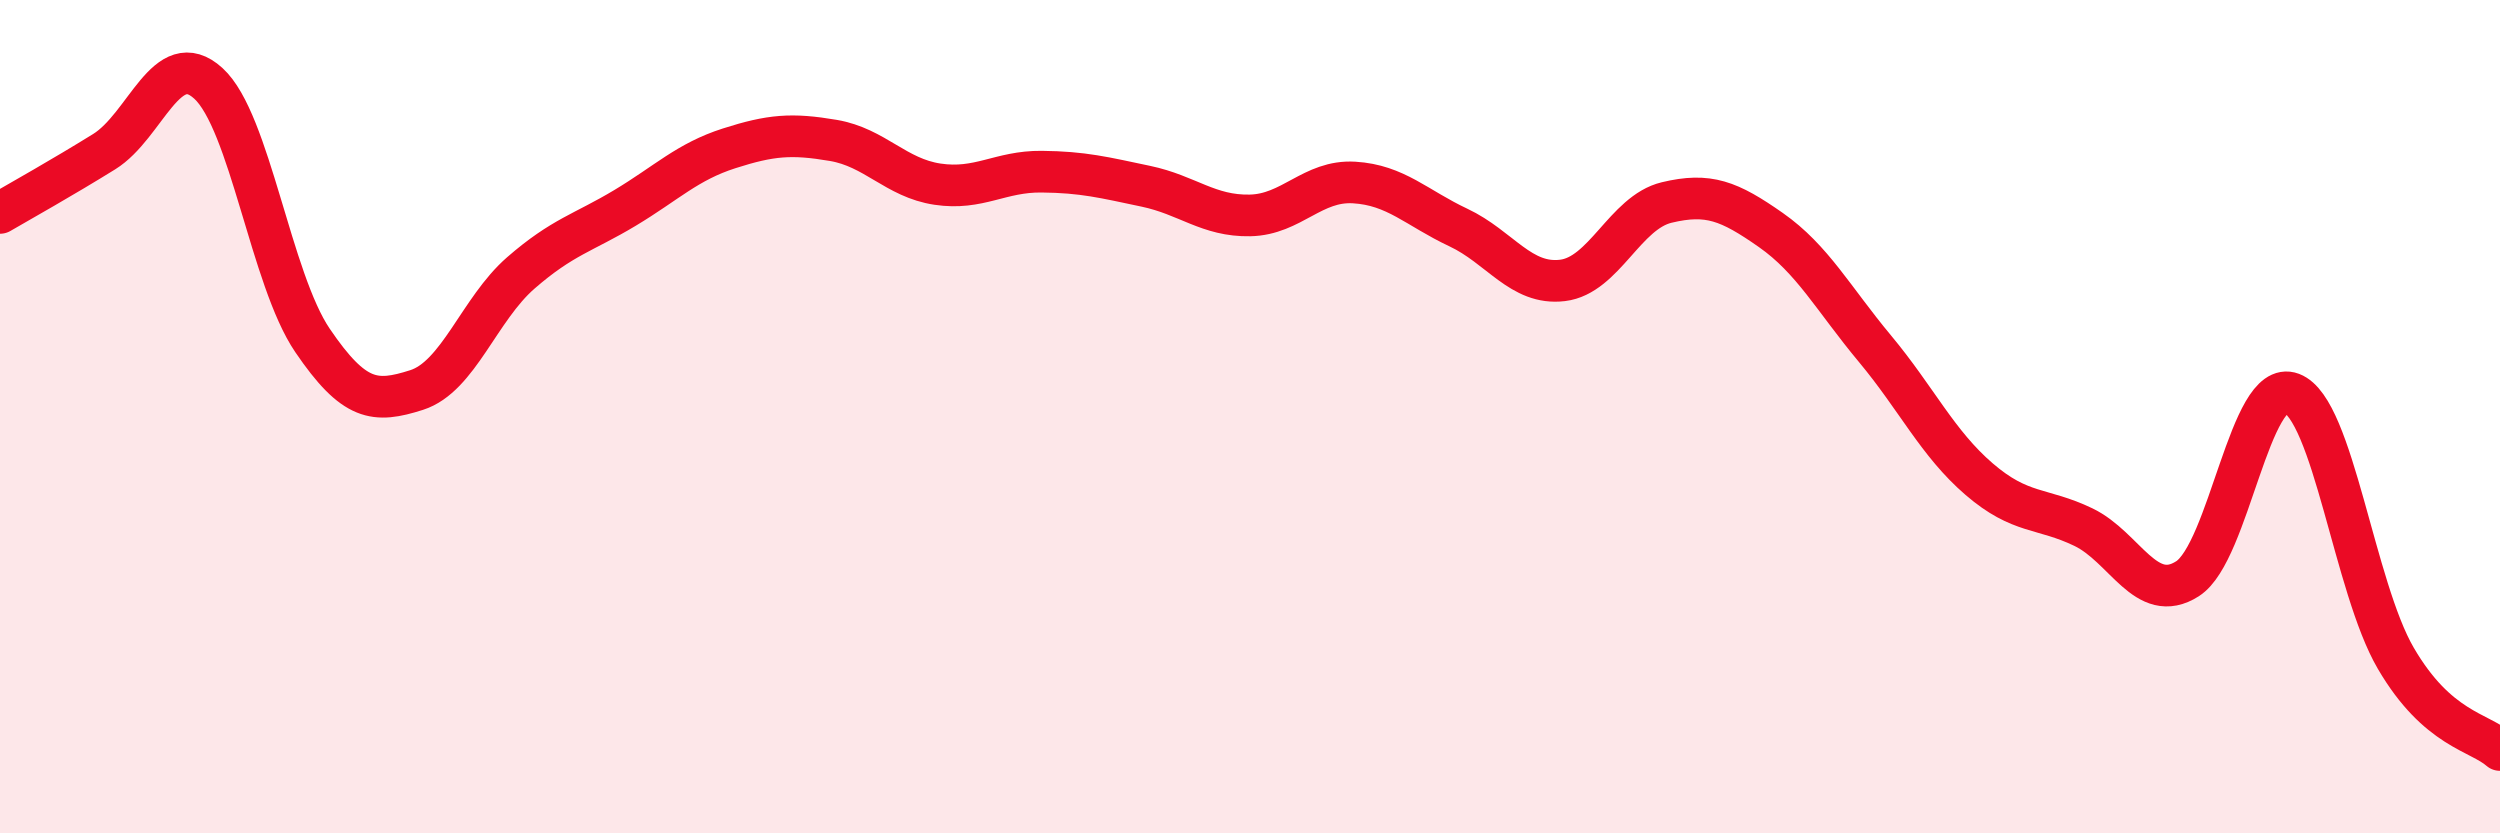 
    <svg width="60" height="20" viewBox="0 0 60 20" xmlns="http://www.w3.org/2000/svg">
      <path
        d="M 0,5.11 C 0.5,4.82 1.5,4.26 2.5,3.64 C 3.5,3.02 4,1.09 5,2 C 6,2.91 6.5,6.7 7.5,8.17 C 8.5,9.64 9,9.68 10,9.36 C 11,9.04 11.5,7.42 12.5,6.55 C 13.5,5.68 14,5.59 15,4.99 C 16,4.39 16.5,3.88 17.5,3.56 C 18.5,3.24 19,3.2 20,3.37 C 21,3.54 21.5,4.27 22.5,4.42 C 23.5,4.57 24,4.11 25,4.12 C 26,4.13 26.5,4.26 27.5,4.47 C 28.5,4.68 29,5.19 30,5.17 C 31,5.15 31.5,4.32 32.5,4.38 C 33.5,4.44 34,4.99 35,5.46 C 36,5.93 36.5,6.85 37.5,6.73 C 38.5,6.61 39,5.1 40,4.86 C 41,4.62 41.5,4.82 42.5,5.52 C 43.5,6.22 44,7.17 45,8.37 C 46,9.57 46.5,10.64 47.5,11.5 C 48.5,12.36 49,12.17 50,12.65 C 51,13.13 51.5,14.53 52.5,13.89 C 53.5,13.25 54,9.06 55,9.44 C 56,9.82 56.5,14.09 57.5,15.8 C 58.5,17.51 59.5,17.56 60,18L60 20L0 20Z"
        fill="#EB0A25"
        opacity="0.1"
        stroke-linecap="round"
        stroke-linejoin="round"
      />
      <path
        d="M 0,5.11 C 0.5,4.82 1.5,4.26 2.5,3.64 C 3.5,3.02 4,1.09 5,2 C 6,2.91 6.5,6.7 7.5,8.17 C 8.5,9.64 9,9.68 10,9.36 C 11,9.04 11.5,7.42 12.5,6.55 C 13.5,5.68 14,5.59 15,4.99 C 16,4.39 16.5,3.88 17.5,3.56 C 18.5,3.24 19,3.2 20,3.37 C 21,3.54 21.5,4.27 22.5,4.42 C 23.5,4.57 24,4.11 25,4.12 C 26,4.13 26.5,4.26 27.5,4.47 C 28.5,4.68 29,5.19 30,5.17 C 31,5.15 31.5,4.32 32.5,4.38 C 33.5,4.44 34,4.99 35,5.46 C 36,5.93 36.5,6.85 37.5,6.73 C 38.5,6.61 39,5.1 40,4.86 C 41,4.62 41.5,4.82 42.5,5.52 C 43.5,6.22 44,7.17 45,8.37 C 46,9.57 46.5,10.64 47.5,11.5 C 48.5,12.36 49,12.17 50,12.65 C 51,13.13 51.5,14.53 52.5,13.89 C 53.5,13.25 54,9.06 55,9.44 C 56,9.82 56.5,14.09 57.5,15.8 C 58.5,17.51 59.5,17.56 60,18"
        stroke="#EB0A25"
        stroke-width="1"
        fill="none"
        stroke-linecap="round"
        stroke-linejoin="round"
      />
    </svg>
  